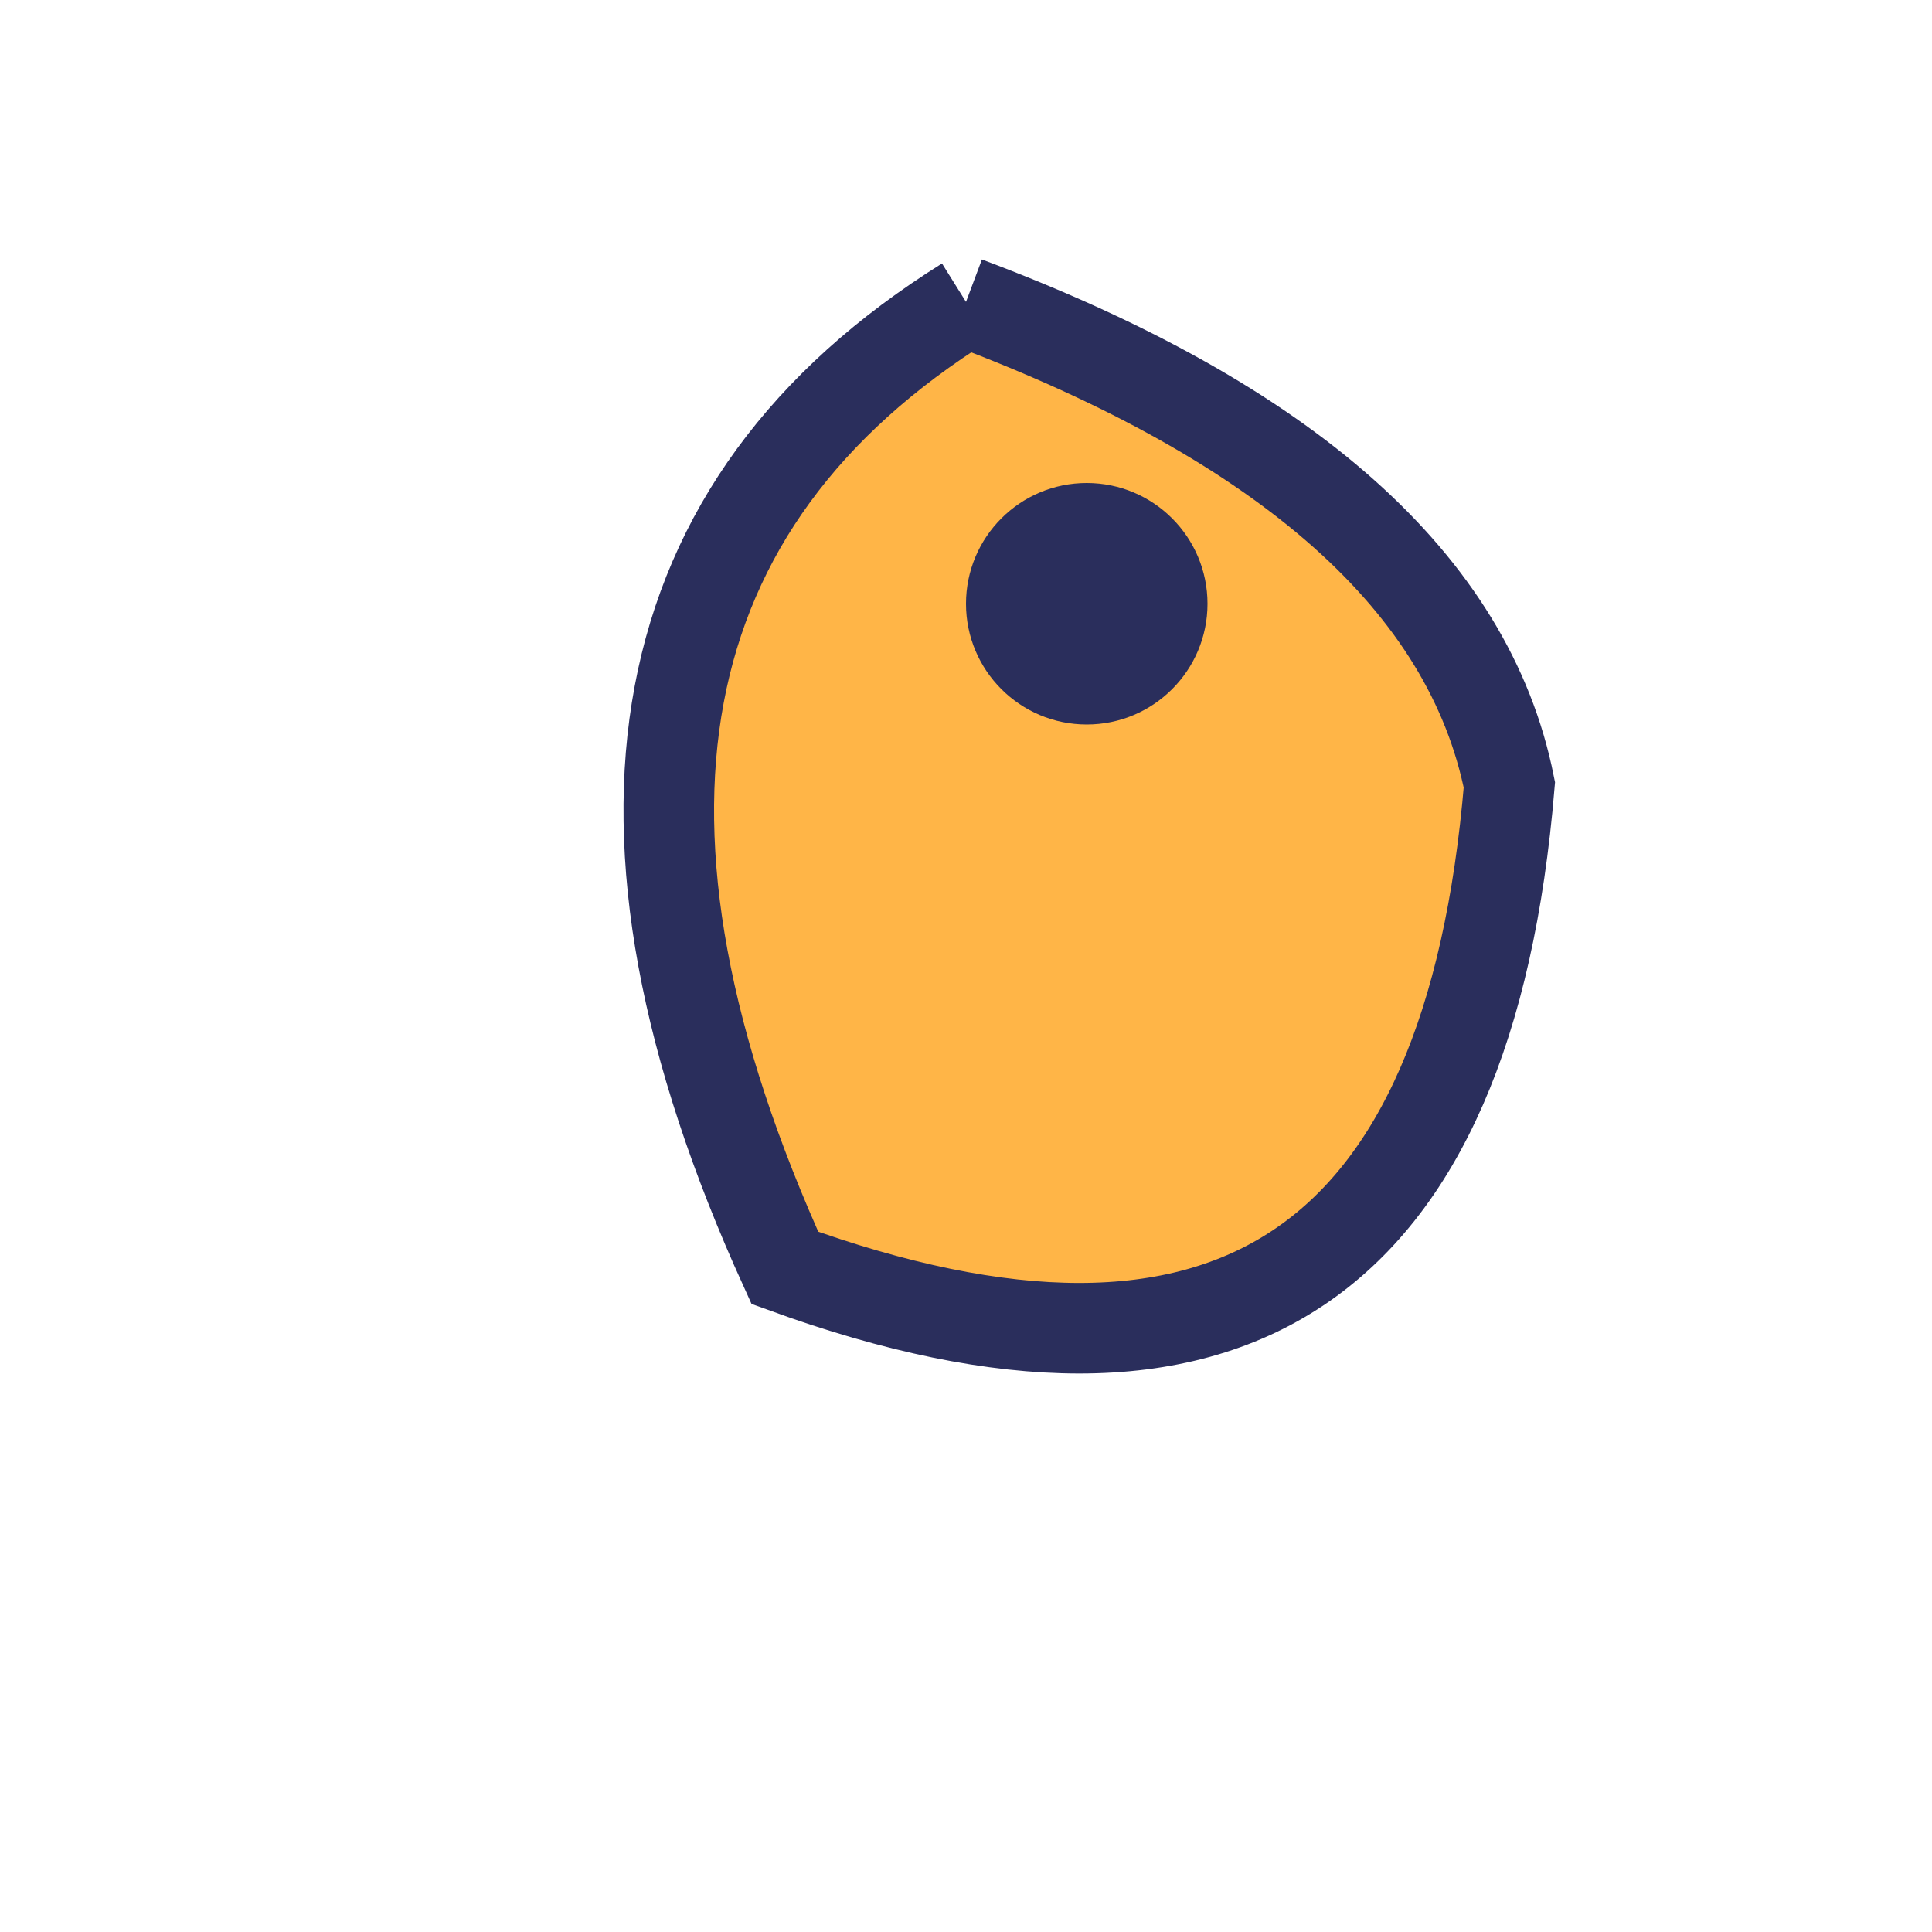 <?xml version="1.0" encoding="UTF-8"?>
<svg xmlns="http://www.w3.org/2000/svg" width="32" height="32" viewBox="0 0 32 32"><path d="M16 5 Q8 10 13 21 Q24 25 25 13 Q24 8 16 5" fill="#FFB547" stroke="#2A2E5C" stroke-width="1.5"/><circle cx="18" cy="10" r="2" fill="#2A2E5C"/></svg>